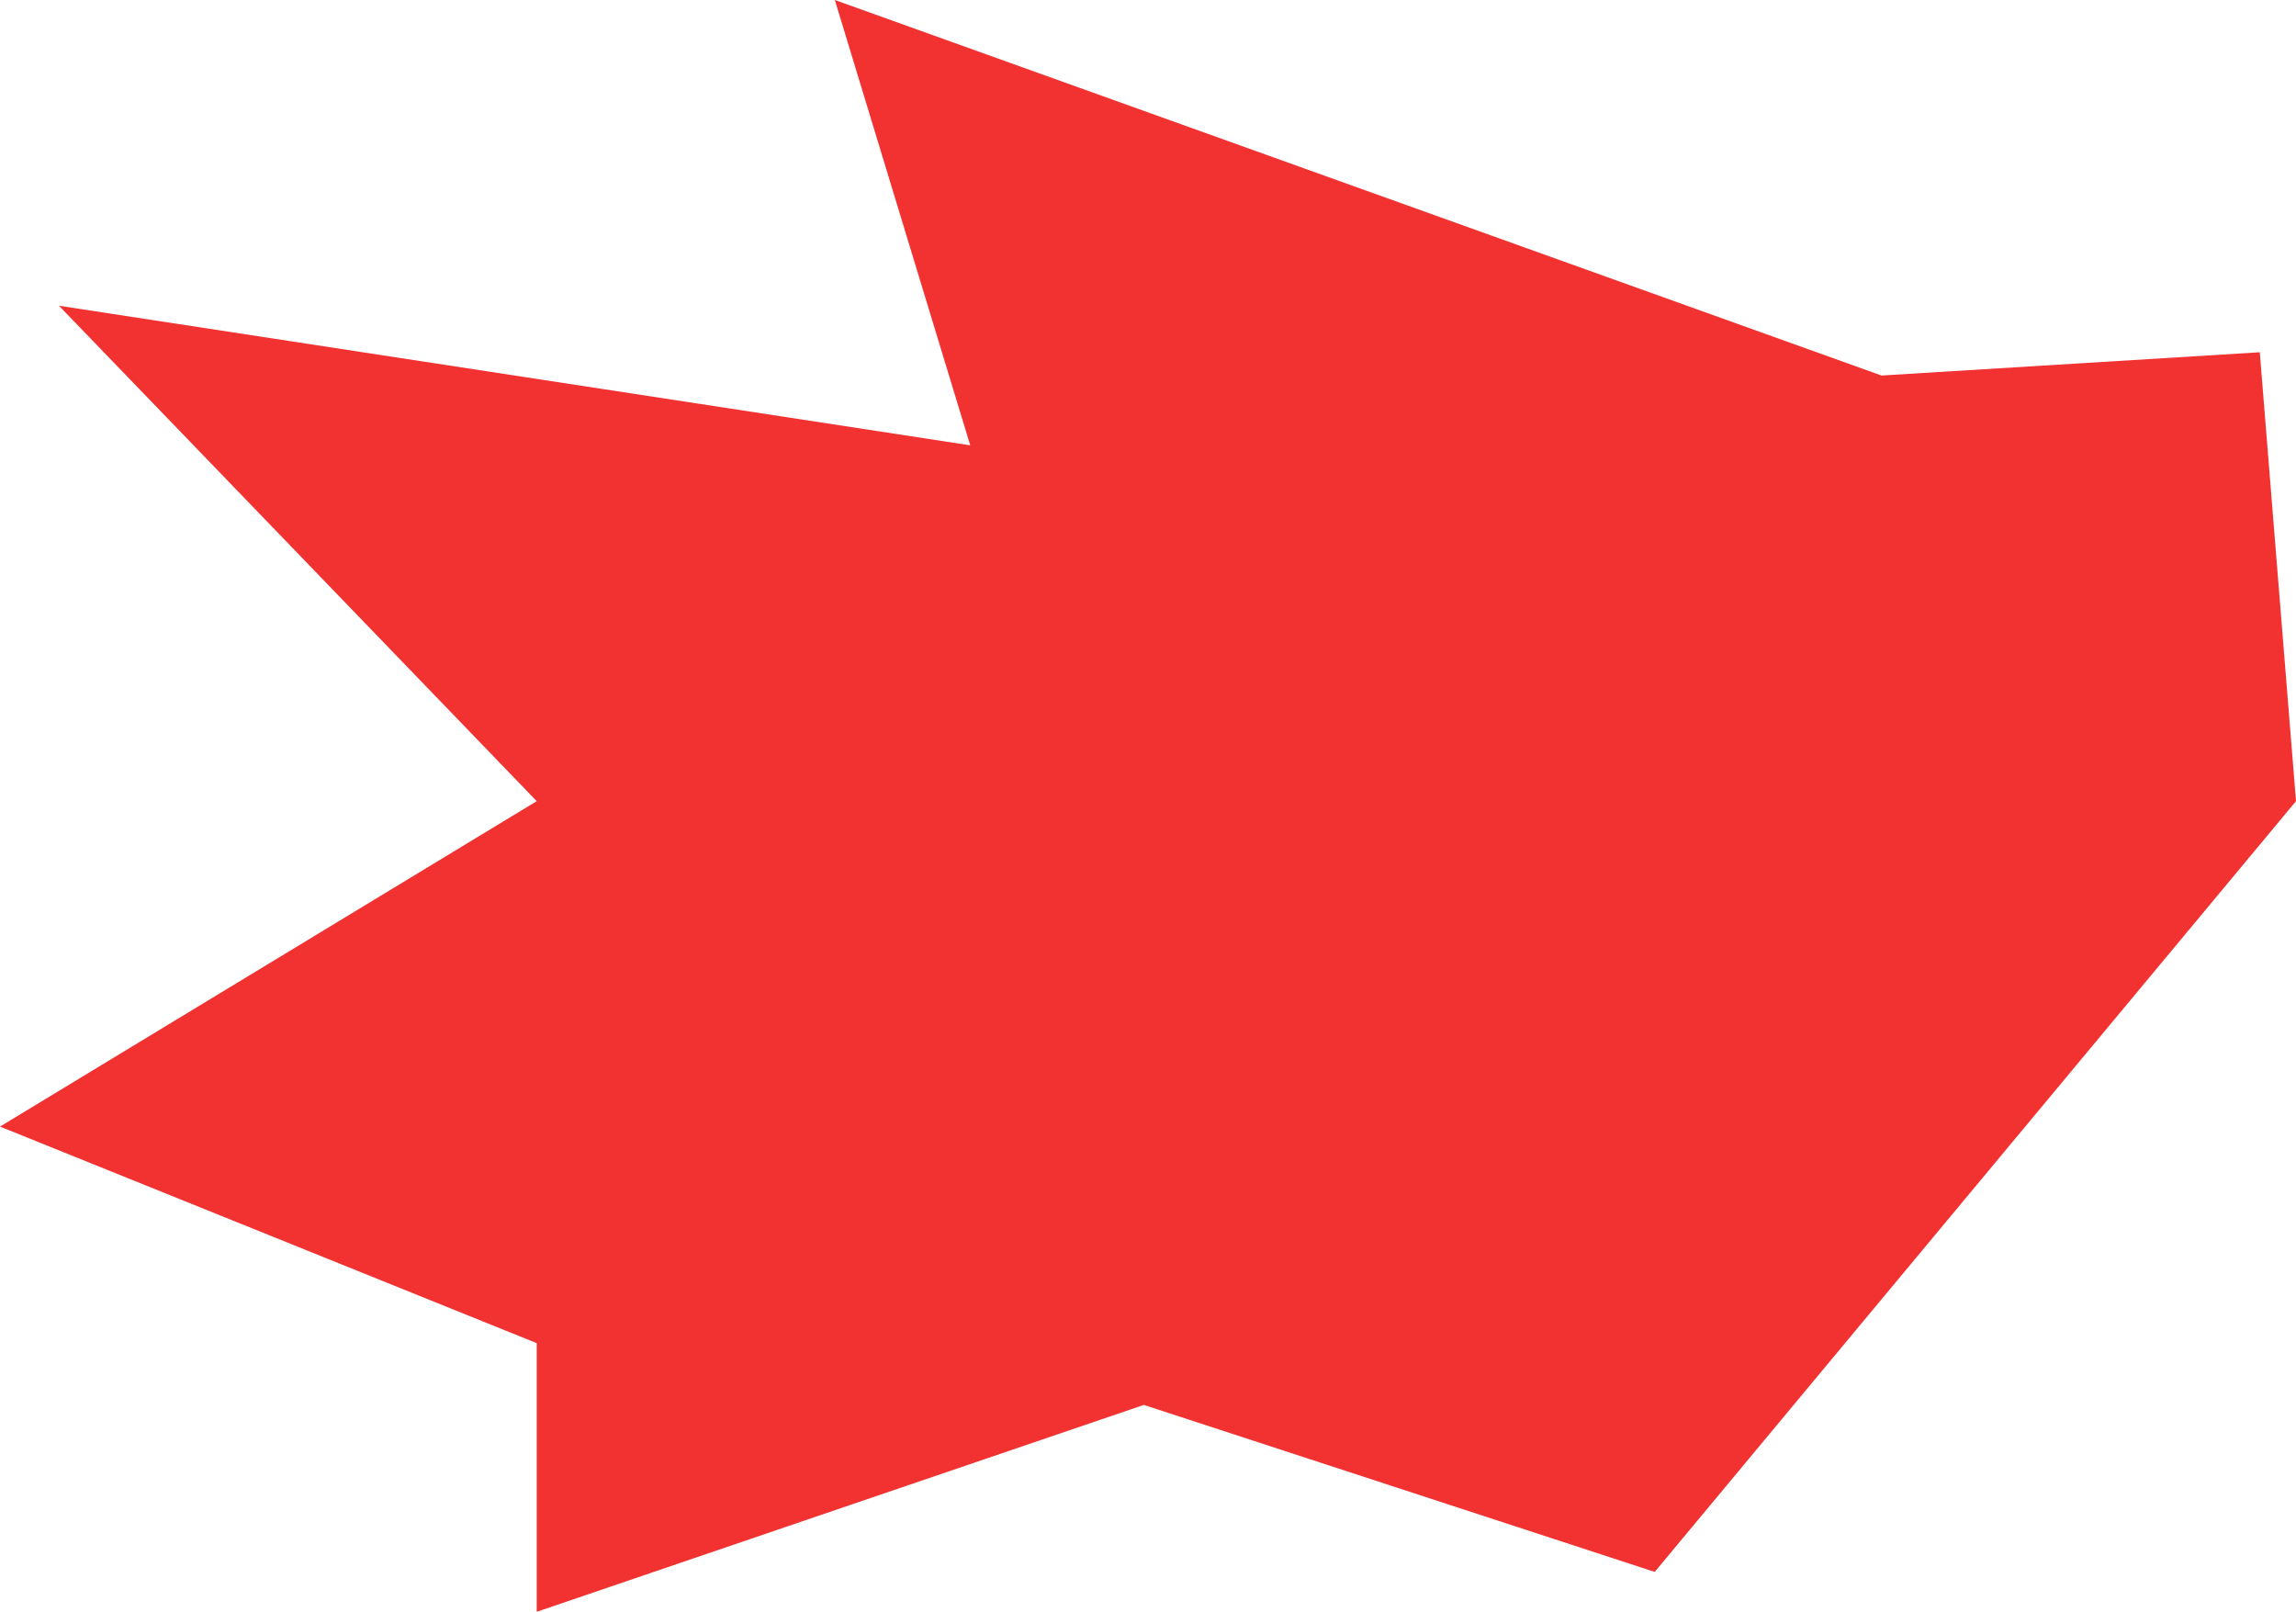 <?xml version="1.0" encoding="UTF-8"?> <svg xmlns="http://www.w3.org/2000/svg" width="1258" height="883" viewBox="0 0 1258 883" fill="none"><path d="M32.315 167.497L531.601 243.963L457.413 0L1030.89 205.73L1238.16 192.982L1258 438.91L906.634 861.153L626.724 769.667L294.077 883V735.831L0 617.19L294.077 438.91L32.315 167.497Z" fill="#F23131"></path></svg> 